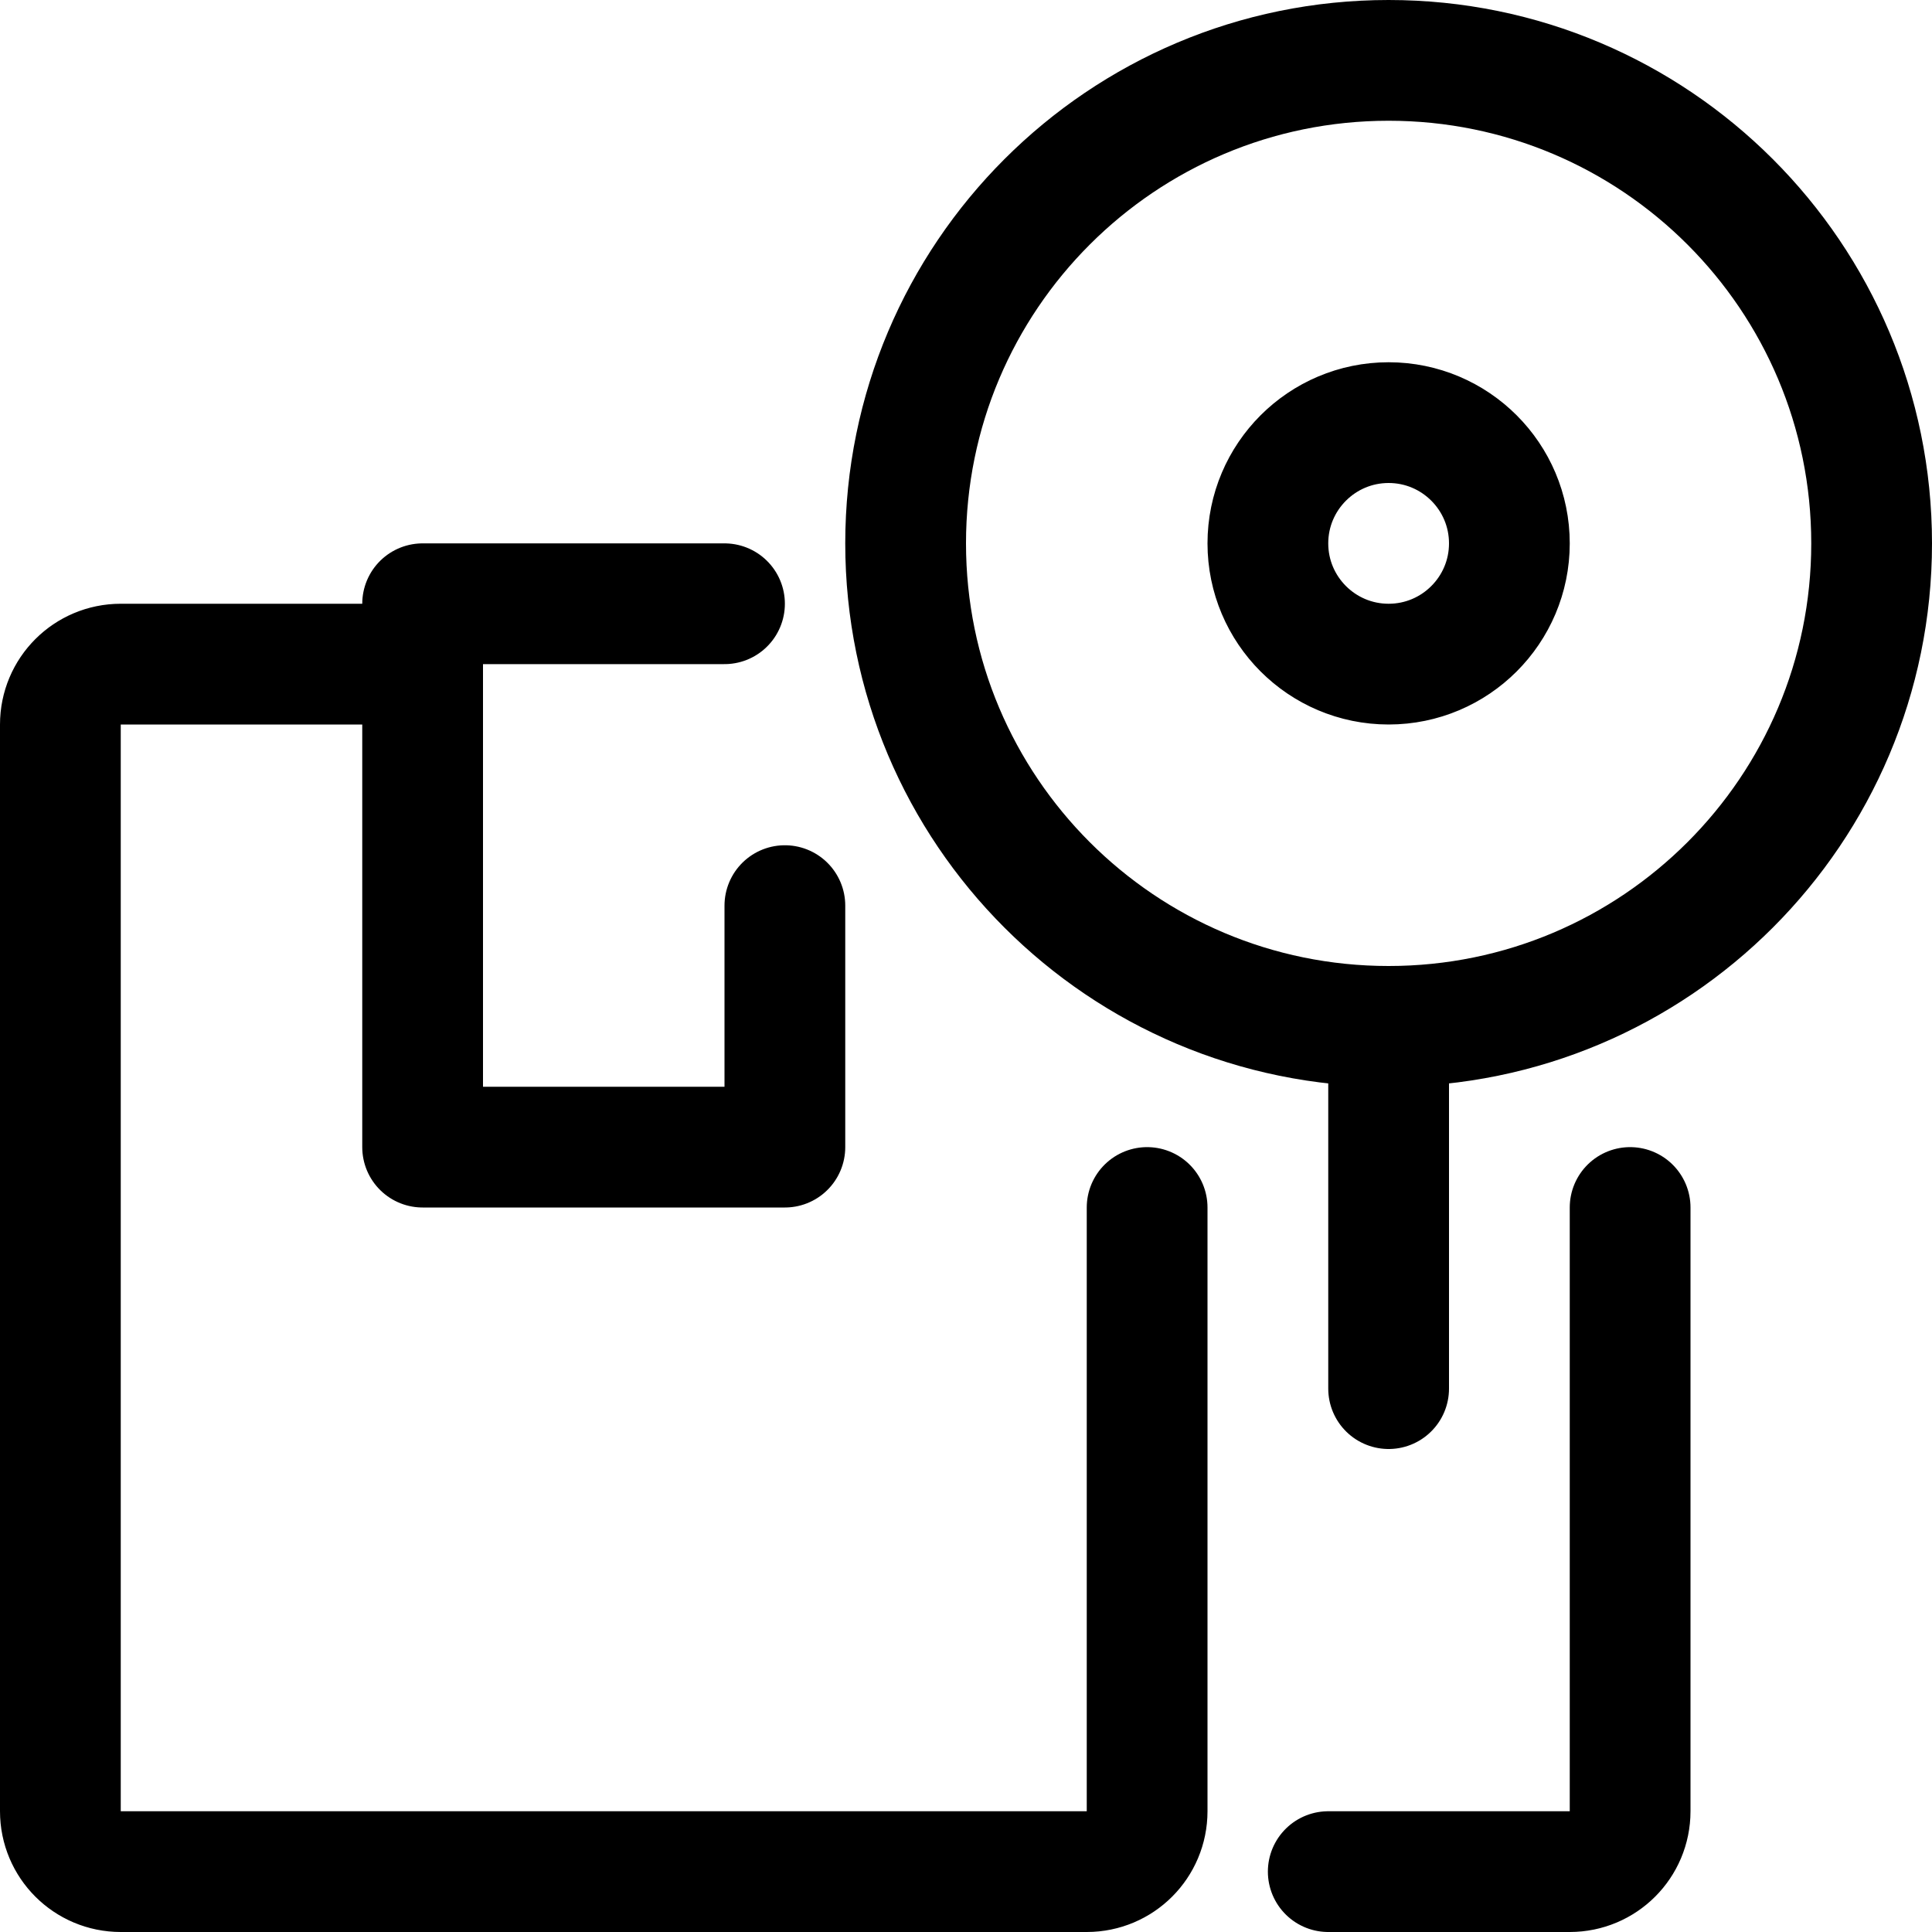 <?xml version="1.0" encoding="utf-8"?><!-- Uploaded to: SVG Repo, www.svgrepo.com, Generator: SVG Repo Mixer Tools -->
<svg width="800px" height="800px" viewBox="0 0 32 32" fill="none" xmlns="http://www.w3.org/2000/svg">
<g clip-path="url(#clip0_901_1412)">
<path d="M22 31H26C26.553 31 27 30.553 27 30V20M19 20V30C19 30.553 18.553 31 18 31H2C1.447 31 1 30.553 1 30V12C1 11.447 1.447 11 2 11H7M7 11V10H12M7 11V19H13V15M23 17C18.582 17 15 13.418 15 9C15 4.582 18.582 1 23 1C27.418 1 31 4.582 31 9C31 13.418 27.418 17 23 17ZM23 17V23M25 9C25 7.896 24.104 7 23 7C21.896 7 21 7.896 21 9C21 10.104 21.896 11 23 11C24.104 11 25 10.104 25 9Z" stroke="#000000" stroke-width="2" stroke-linecap="round" stroke-linejoin="round"/>
</g>
<defs>
<clipPath id="clip0_901_1412">
<rect width="32" height="32" fill="white"/>
</clipPath>
</defs>
</svg>